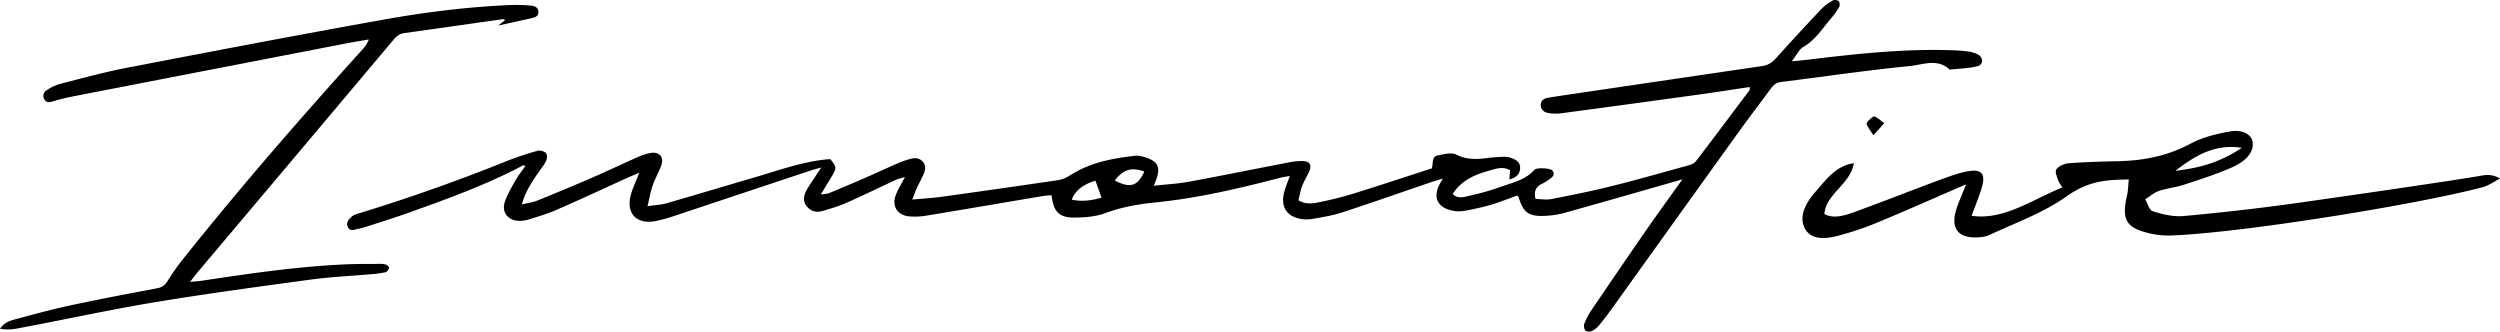 <svg xmlns="http://www.w3.org/2000/svg" viewBox="0 0 2865.11 380"><title>Asset 3</title><g id="Layer_2" data-name="Layer 2"><g id="Calque_1" data-name="Calque 1"><path d="M2005.24,99.73c-19.55,2.91-38.32,5.89-57.14,8.49q-79.45,11-159,21.63a50.17,50.17,0,0,1-14.78-.35c-4.74-.81-8.61-3.84-8.55-9.23.06-5.65,4.41-7.65,9.17-8.4,16-2.5,32-4.84,48-7.21q98.44-14.53,196.9-29c6.54-1,11.13-4,15.54-8.91,17.13-19.17,34.64-38,52.3-56.67,3.63-3.85,8.27-6.9,12.87-9.59,1.62-.94,5.34-.49,6.62.8s1.59,4.93.64,6.6A82.12,82.12,0,0,1,2098.48,21c-9.9,11.51-17.78,24.79-31.73,32.72-4.89,2.78-7.66,9.3-13.31,16.57,8-.81,13.17-1.24,18.28-1.86,53.14-6.45,106.31-12.33,160-11,7.46.18,15,.48,22.35,1.39a36.57,36.57,0,0,1,13,3.79c6.21,3.43,5.95,11.65-.81,13.28-10.31,2.48-21.17,2.73-31.8,3.93-14-13.26-30.78-5.6-45.59-4.14-49.48,4.87-98.73,12.18-148.09,18.34-5.66.71-8.73,4-11.76,8.09-11.8,16-23.94,31.82-35.57,48q-73,101.5-145.85,203.15c-4.59,6.4-9.33,12.71-14.36,18.77a27.47,27.47,0,0,1-8.42,7.17c-2.12,1.06-6.24,1.06-7.74-.33s-2.27-5.57-1.42-7.78a77.2,77.2,0,0,1,8-15.35q31.08-45.82,62.53-91.38c13.22-19,26.91-37.78,41.9-58.76-6.13,1.73-9.95,2.8-13.76,3.89-40.63,11.59-81.23,23.33-121.94,34.63a100.63,100.63,0,0,1-23.32,3.31c-17.31.6-23.42-4.27-28.52-21.1-.21-.72-.94-1.29-1.7-2.3-10,3.58-20,7.68-30.28,10.69a297.82,297.82,0,0,1-31.44,7.12,35.39,35.39,0,0,1-13.5-.67c-16.23-3.6-21.45-15-13.94-29.73.86-1.67,1.85-3.26,3.89-6.85-5.83,1.81-9.67,2.9-13.44,4.19-34.12,11.64-68.14,23.62-102.41,34.8-11,3.58-22.55,5.34-34,7.38a38.2,38.2,0,0,1-13.57-.18c-15-2.85-22-13.15-19-28.08,1.4-6.78,4.34-13.24,7-21-3.65.64-6.79,1-9.81,1.75-47.38,12.28-95,23.62-143.79,28.49-19.92,2-38.94,5.32-57.79,12.31-11,4.06-23.54,5-35.41,5.09-17.64.19-24.07-6.78-26.22-25.57-3.13.26-6.33.29-9.44.81-45,7.57-89.92,15.29-134.91,22.7a75.69,75.69,0,0,1-18.6.69c-13.83-1.17-20.46-11.71-15.47-24.74,2.49-6.51,6.35-12.5,10.44-20.35-4.19,1.25-7.2,1.78-9.88,3-19.19,8.86-38.2,18.16-57.53,26.7-8.67,3.83-17.88,6.52-27,9.21-6.85,2-13.34.54-18.05-5.15-4.94-6-3.61-12.59-.32-18.68,2.93-5.45,6.65-10.49,10-15.69,1.71-2.63,3.47-5.23,6.86-10.33-6.08,1.74-9.48,2.57-12.8,3.68q-79,26.31-158.08,52.63a164.71,164.71,0,0,1-18,4.9c-23,4.88-35.79-8.85-29-31.26,2.24-7.34,5.55-14.35,9.32-23.93-6.83,2.93-11.62,4.89-16.34,7C690.1,217,663.79,229.2,637.18,240.77c-10.22,4.44-21,7.54-31.7,10.89a33.28,33.28,0,0,1-11,1.42c-12.66-.49-20-10.15-15.81-22.13,3-8.51,7.69-16.48,12.19-24.37,3.24-5.68,7.41-10.84,11.23-16.32-1.08-.36-2-1-2.5-.79-41.51,22-85.57,38-129.66,53.76-16.77,6-33.8,11.28-50.74,16.81a98.83,98.83,0,0,1-9.63,2.39c-3.94.86-8.28,3-10.89-2.24s1.19-8.85,4.33-11.82c2.25-2.12,5.77-3.1,8.89-4.05q85.67-26.2,168.76-59.69A347.7,347.7,0,0,1,616,172.85c2.88-.82,7.55.45,9.68,2.52,1.58,1.54,1.41,6.41.21,8.93-2.29,4.81-5.87,9-8.91,13.44-7.43,10.87-14.87,21.74-18.92,36.52,6.72-1.62,12.45-2.29,17.61-4.37q31.13-12.54,61.94-25.84c18.25-7.92,36.21-16.5,54.42-24.52a55.45,55.45,0,0,1,14.24-4.3c9.77-1.41,15,5.23,11.55,14.52-2.92,7.74-7.11,15-9.84,22.8-2.4,6.83-3.55,14.09-5.87,23.74,8.85-1.29,15.36-1.49,21.43-3.23,34.25-9.86,68.37-20.14,102.57-30.16,26.63-7.81,52.84-17.29,80.7-20.18,1.63-.17,3.27-.25,4.73-.36,7.14,8.81,7.36,10.09,2.4,18.58-4,6.77-8.12,13.42-13.31,22,4.55-.74,7.26-.69,9.57-1.64q20.12-8.27,40.06-16.94c12.92-5.63,25.71-11.56,38.61-17.22a114.56,114.56,0,0,1,11.67-4.26c6.15-1.92,12.48-3,17.25,2.68,4.45,5.31,2.08,11-.37,16.37-2.07,4.52-4.52,8.87-6.58,13.4-1.67,3.68-3,7.51-5.32,13.37,12.48-1.15,23.13-1.72,33.67-3.18q66.54-9.23,133-19a35.1,35.1,0,0,0,13.6-5.22c23-14.94,48.93-19.92,75.47-22.79,3.92-.42,8.23.77,12.09,2.05,13.63,4.53,16.69,11.1,11.94,24.69-.67,1.9-1.46,3.76-3,7.62,14.43-1.6,27.59-2.27,40.43-4.63,38.31-7.06,76.48-14.85,114.74-22.19a70.27,70.27,0,0,1,16-1.44c7.74.34,10.09,4.52,7,11.76-2.45,5.7-5.92,11-8.12,16.76-2,5.25-2.9,10.93-4.29,16.41,8.65,5.21,16.62,3.62,24.08,2.12a395.07,395.07,0,0,0,38.56-9.65c30.08-9.34,60-19.28,90.12-29,2.13-5.25-.68-13.26,6.68-14.81,7.07-1.48,15.92-3.85,21.53-1,12.49,6.35,24.58,5.35,37.31,3.69,5.73-.74,11.53-1,17.31-1.23a21.82,21.82,0,0,1,7.34,1.08c5.71,1.87,11.2,4.56,11.15,11.63s-4.26,11.1-12.3,13.26c.29-4,.5-7,.75-10.56-9.21-5.19-18.32-1-27.16,1.51-18.8,5.25-31,13.64-38.54,25.73,4.58,5.06,10.72,4,16,2.78,12.49-2.85,25.05-5.9,37.05-10.29,14.2-5.19,29.76-8,40.65-20.2,2.47-2.78,17.29-1.91,20,.47,3.36,3,2.21,6.3-.51,8.55a61.38,61.38,0,0,1-11.47,7.33c-6.55,3.29-8.74,8.24-6.88,17,5.89.14,12.11,1.37,17.87.25,23.17-4.5,46.34-9.13,69.23-14.84,29.75-7.41,59.25-15.84,88.81-24,3-.82,6.34-2.45,8.12-4.77,20.65-27,41-54.24,61.45-81.43C2005.34,102.8,2005.18,102.27,2005.24,99.73ZM1262.37,226.51l-6.9-19.44c-14.15,4.22-23.4,11.46-27.2,21.76C1240,231.37,1251.21,229.73,1262.37,226.51Zm15.29-19.63c17.61,9.26,26.2,6.5,33.77-10.27C1296.59,191.37,1287.39,194,1277.66,206.88Z"/><path d="M571.08,29.25l7.78-6.16c-1-.52-1.71-1.23-2.3-1.15-37.75,5.31-75.49,10.74-113.26,16-5.35.75-8.79,3.46-12.18,7.49Q338.57,179.17,225.82,312.76c-2.31,2.75-4.41,5.67-8,10.31,5.7-.54,9.21-.71,12.68-1.23,55.36-8.37,110.75-16.51,166.78-18.92,12.43-.54,24.88-.4,37.32-.49a23.18,23.18,0,0,1,7.38.7c1.67.56,4.25,2.85,4,3.68-.57,2-2.29,4.76-4,5.16a127.22,127.22,0,0,1-17.23,2.34c-22.71,2-45.57,3-68.14,6.05-59.15,8-118.33,16-177.21,25.69-50.28,8.3-100.15,19.12-150.24,28.63-9.09,1.73-18.28,4.22-29.13,2,4.79-7,11.18-9.06,17.28-10.71,20.8-5.61,41.6-11.32,62.65-15.84,33.23-7.12,66.63-13.47,100-19.73,5.89-1.1,9.2-3.58,12.29-8.68A255.72,255.72,0,0,1,211,295.35c65.17-81.76,133.85-160.54,203.92-238.13,3-3.29,5.83-6.68,7.74-12-9.21,1.62-18.44,3.1-27.62,4.87Q238.14,80.46,81.3,110.94a203.13,203.13,0,0,0-20.48,5.16c-3.9,1.19-7.33,2-9.84-2-2.77-4.44-.86-8.53,2.73-10.84A54.46,54.46,0,0,1,69.34,96c25.29-6.46,50.52-13.42,76.12-18.35C243.55,58.78,341.66,40,440,22.42,488.12,13.8,536.74,7.78,585.72,5.74A195.79,195.79,0,0,1,608,6.41c4.21.31,8.6,1.63,9,6.85.47,5.49-3.91,6.69-8.06,7.62C597.32,23.51,585.59,26.06,571.08,29.25Z"/><path d="M2253.26,211.22c-37,16-69.4,30.46-102,43.9a334.33,334.33,0,0,1-46.77,15.57c-15.22,3.75-30.37,3.54-36.64-10.08s2-28.7,13.36-41.51c11.64-13.07,22.48-29,43.32-32.08-3.15,23.45-32.3,35.42-33.68,58.28,10.07,5.63,22.48,2,34.26-2.28,32.89-11.88,65.65-24.91,98.51-37.05,11.18-4.13,22.68-8.31,33.76-10,13.65-2.1,18,3.92,14.25,17.61-2.81,10.24-7.27,20.46-12.1,33.71,36.46,5.41,68.78-18.07,104-32.51-2.27-3.76-4.05-5.71-4.79-8.19-1.23-4.07-4-9.59-2.07-12.46,2.38-3.52,9.27-6.63,13.65-7,18.76-1.39,37.37-2,55.93-2.35,28.16-.6,55.91-5,84.79-20.41,13.81-7.37,29.39-10.91,44-13.64,15.57-2.92,26,3.73,26.68,13.15.76,10.43-6.69,20.48-24.33,28.19-17.9,7.82-36.24,13.64-54.45,19.6-9.51,3.12-19.2,4-28.7,7.17-5.36,1.8-10.51,6.27-15.75,9.54,2.87,4.78,4.26,12.32,8.9,13.77,11,3.48,23.2,6.53,35.67,5.4,43.7-4,87.63-9,131.67-15.19,30.23-4.28,179.52-25.69,209.91-31.21,6.61-1.2,13.09-.91,20.52,3.49-6.73,3.42-13.45,8.27-20.18,10-80.29,20.93-279,52.52-357.59,55.28a96.63,96.63,0,0,1-28.89-3.79c-22.58-6.25-26.8-16.05-20.82-42.21,1.32-5.75,1.27-11.45,2-18.24-24.81.44-45.74,1.15-71.16,19.25-26.88,19.16-58.38,30.21-88,44.14-5.64,2.65-12.26,3.08-18,3-19.14-.21-26.67-11.49-20.77-31.14C2244.16,232.55,2248.15,224.16,2253.26,211.22Zm239.81-15.46c23.71-2.91,47.67-7.53,76.19-26.32C2538.53,164.51,2515.83,178.29,2493.07,195.76Z"/><path d="M2147,155c-3.64-5.82-6.91-9.19-7.81-13.6-.28-1.39,7.29-8.4,8.66-8,4.48,1.4,7.75,5.06,11.49,7.86Z"/></g></g></svg>
